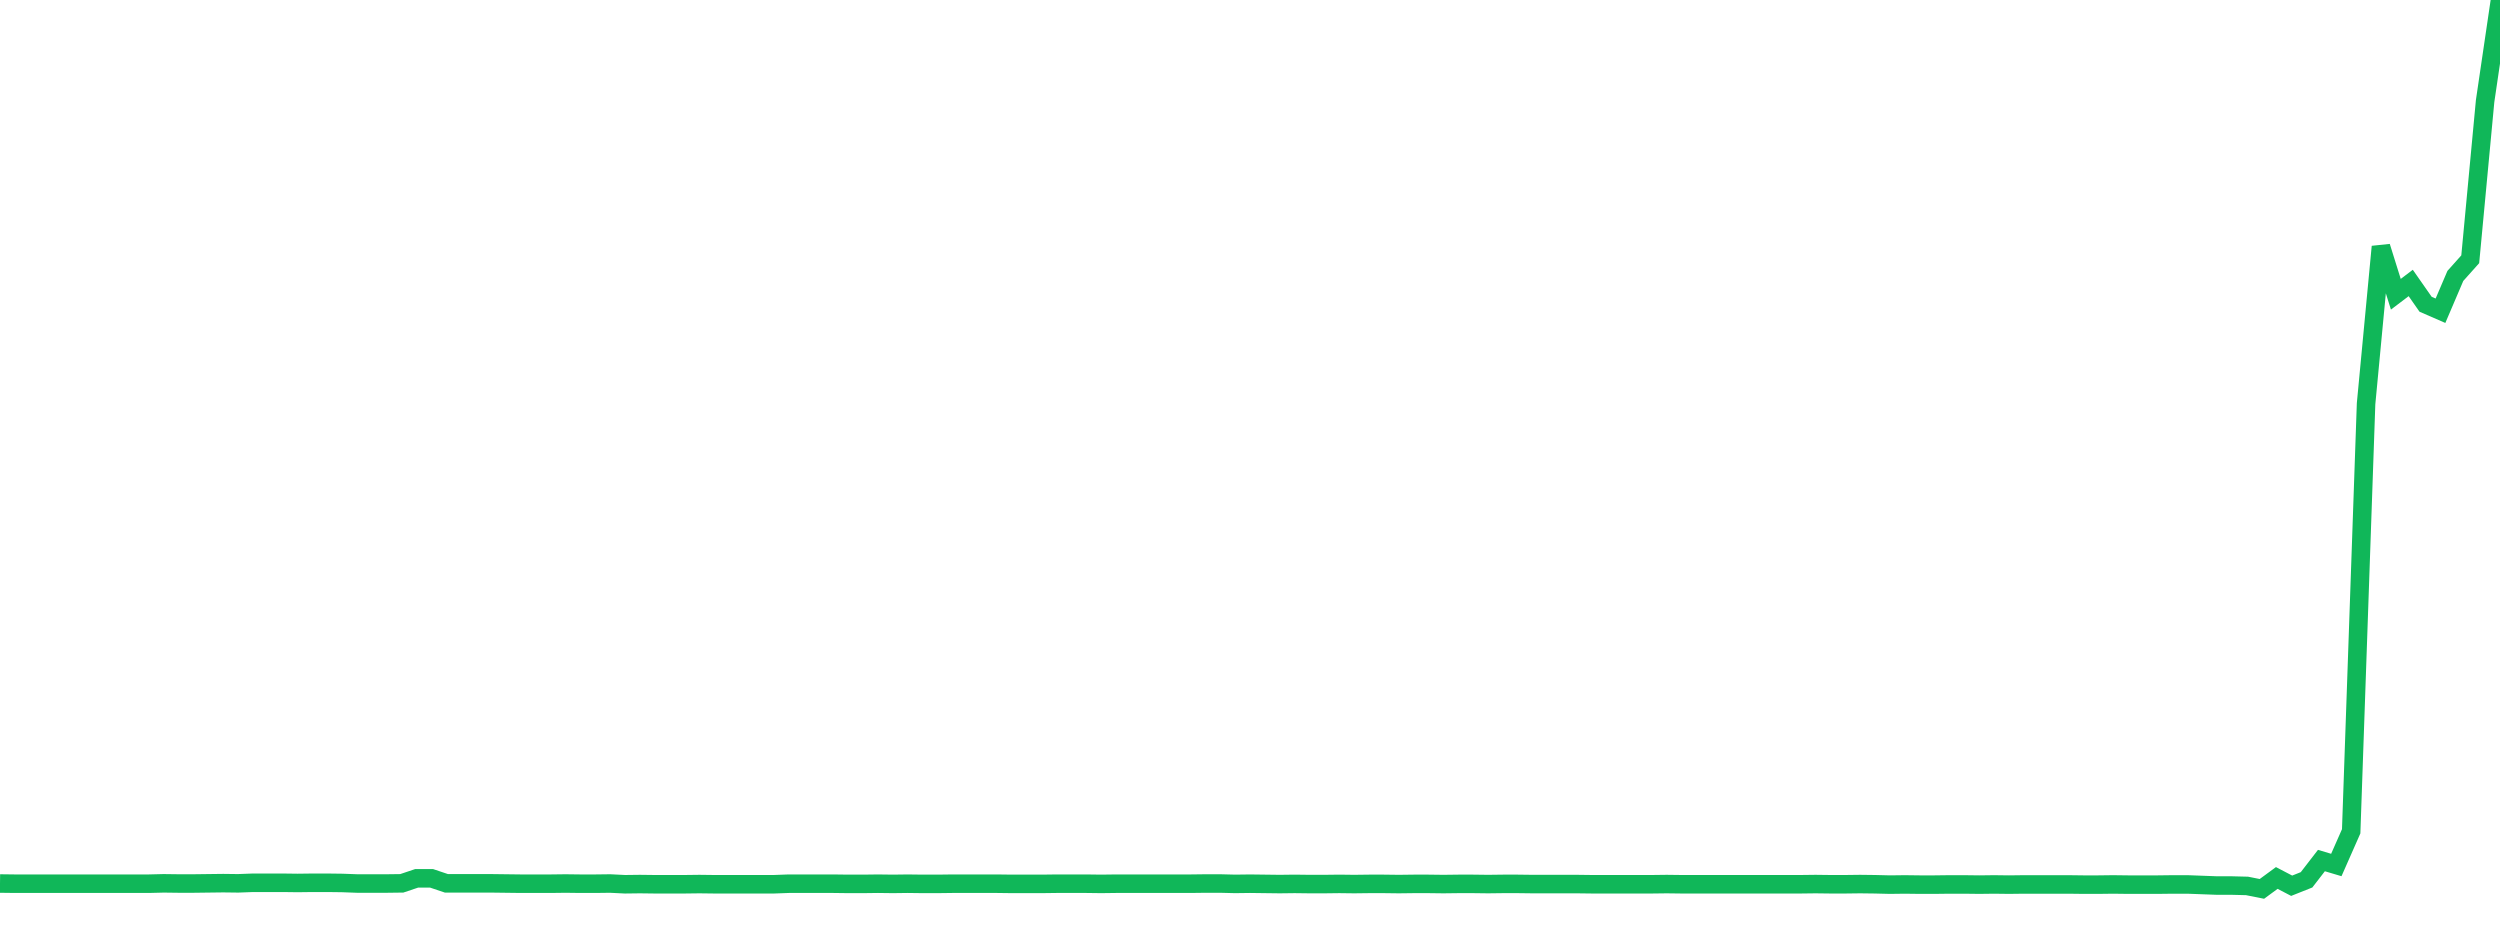 <?xml version="1.0" standalone="no"?>
<!DOCTYPE svg PUBLIC "-//W3C//DTD SVG 1.1//EN" "http://www.w3.org/Graphics/SVG/1.1/DTD/svg11.dtd">
<svg width="135" height="50" viewBox="0 0 135 50" preserveAspectRatio="none" class="sparkline" xmlns="http://www.w3.org/2000/svg"
xmlns:xlink="http://www.w3.org/1999/xlink"><path  class="sparkline--line" d="M 0 47.71 L 0 47.71 L 0.804 47.72 L 1.607 47.72 L 2.411 47.72 L 3.214 47.72 L 4.018 47.72 L 4.821 47.72 L 5.625 47.72 L 6.429 47.72 L 7.232 47.72 L 8.036 47.72 L 8.839 47.7 L 9.643 47.71 L 10.446 47.71 L 11.25 47.7 L 12.054 47.69 L 12.857 47.7 L 13.661 47.67 L 14.464 47.67 L 15.268 47.67 L 16.071 47.68 L 16.875 47.67 L 17.679 47.67 L 18.482 47.68 L 19.286 47.71 L 20.089 47.71 L 20.893 47.71 L 21.696 47.7 L 22.5 47.43 L 23.304 47.43 L 24.107 47.7 L 24.911 47.7 L 25.714 47.7 L 26.518 47.7 L 27.321 47.71 L 28.125 47.72 L 28.929 47.72 L 29.732 47.72 L 30.536 47.71 L 31.339 47.72 L 32.143 47.72 L 32.946 47.71 L 33.75 47.75 L 34.554 47.74 L 35.357 47.75 L 36.161 47.75 L 36.964 47.75 L 37.768 47.74 L 38.571 47.75 L 39.375 47.75 L 40.179 47.75 L 40.982 47.75 L 41.786 47.75 L 42.589 47.72 L 43.393 47.72 L 44.196 47.72 L 45 47.72 L 45.804 47.73 L 46.607 47.73 L 47.411 47.72 L 48.214 47.73 L 49.018 47.72 L 49.821 47.73 L 50.625 47.73 L 51.429 47.72 L 52.232 47.72 L 53.036 47.72 L 53.839 47.72 L 54.643 47.73 L 55.446 47.73 L 56.25 47.73 L 57.054 47.72 L 57.857 47.72 L 58.661 47.72 L 59.464 47.73 L 60.268 47.72 L 61.071 47.72 L 61.875 47.72 L 62.679 47.72 L 63.482 47.72 L 64.286 47.72 L 65.089 47.71 L 65.893 47.71 L 66.696 47.73 L 67.5 47.72 L 68.304 47.73 L 69.107 47.74 L 69.911 47.73 L 70.714 47.74 L 71.518 47.74 L 72.321 47.73 L 73.125 47.74 L 73.929 47.73 L 74.732 47.73 L 75.536 47.74 L 76.339 47.73 L 77.143 47.73 L 77.946 47.74 L 78.75 47.73 L 79.554 47.73 L 80.357 47.74 L 81.161 47.73 L 81.964 47.73 L 82.768 47.74 L 83.571 47.74 L 84.375 47.74 L 85.179 47.74 L 85.982 47.75 L 86.786 47.75 L 87.589 47.75 L 88.393 47.75 L 89.196 47.75 L 90 47.74 L 90.804 47.75 L 91.607 47.75 L 92.411 47.75 L 93.214 47.75 L 94.018 47.75 L 94.821 47.75 L 95.625 47.75 L 96.429 47.75 L 97.232 47.75 L 98.036 47.74 L 98.839 47.75 L 99.643 47.75 L 100.446 47.74 L 101.25 47.75 L 102.054 47.77 L 102.857 47.76 L 103.661 47.77 L 104.464 47.77 L 105.268 47.76 L 106.071 47.76 L 106.875 47.77 L 107.679 47.76 L 108.482 47.77 L 109.286 47.76 L 110.089 47.76 L 110.893 47.76 L 111.696 47.76 L 112.5 47.77 L 113.304 47.77 L 114.107 47.76 L 114.911 47.77 L 115.714 47.77 L 116.518 47.77 L 117.321 47.76 L 118.125 47.76 L 118.929 47.79 L 119.732 47.82 L 120.536 47.82 L 121.339 47.84 L 122.143 48 L 122.946 47.41 L 123.75 47.83 L 124.554 47.51 L 125.357 46.47 L 126.161 46.71 L 126.964 44.89 L 127.768 21.8 L 128.571 13.32 L 129.375 15.89 L 130.179 15.28 L 130.982 16.43 L 131.786 16.78 L 132.589 14.9 L 133.393 14 L 134.196 5.46 L 135 0" fill="none" stroke-width="1" stroke="#10b759"></path></svg>